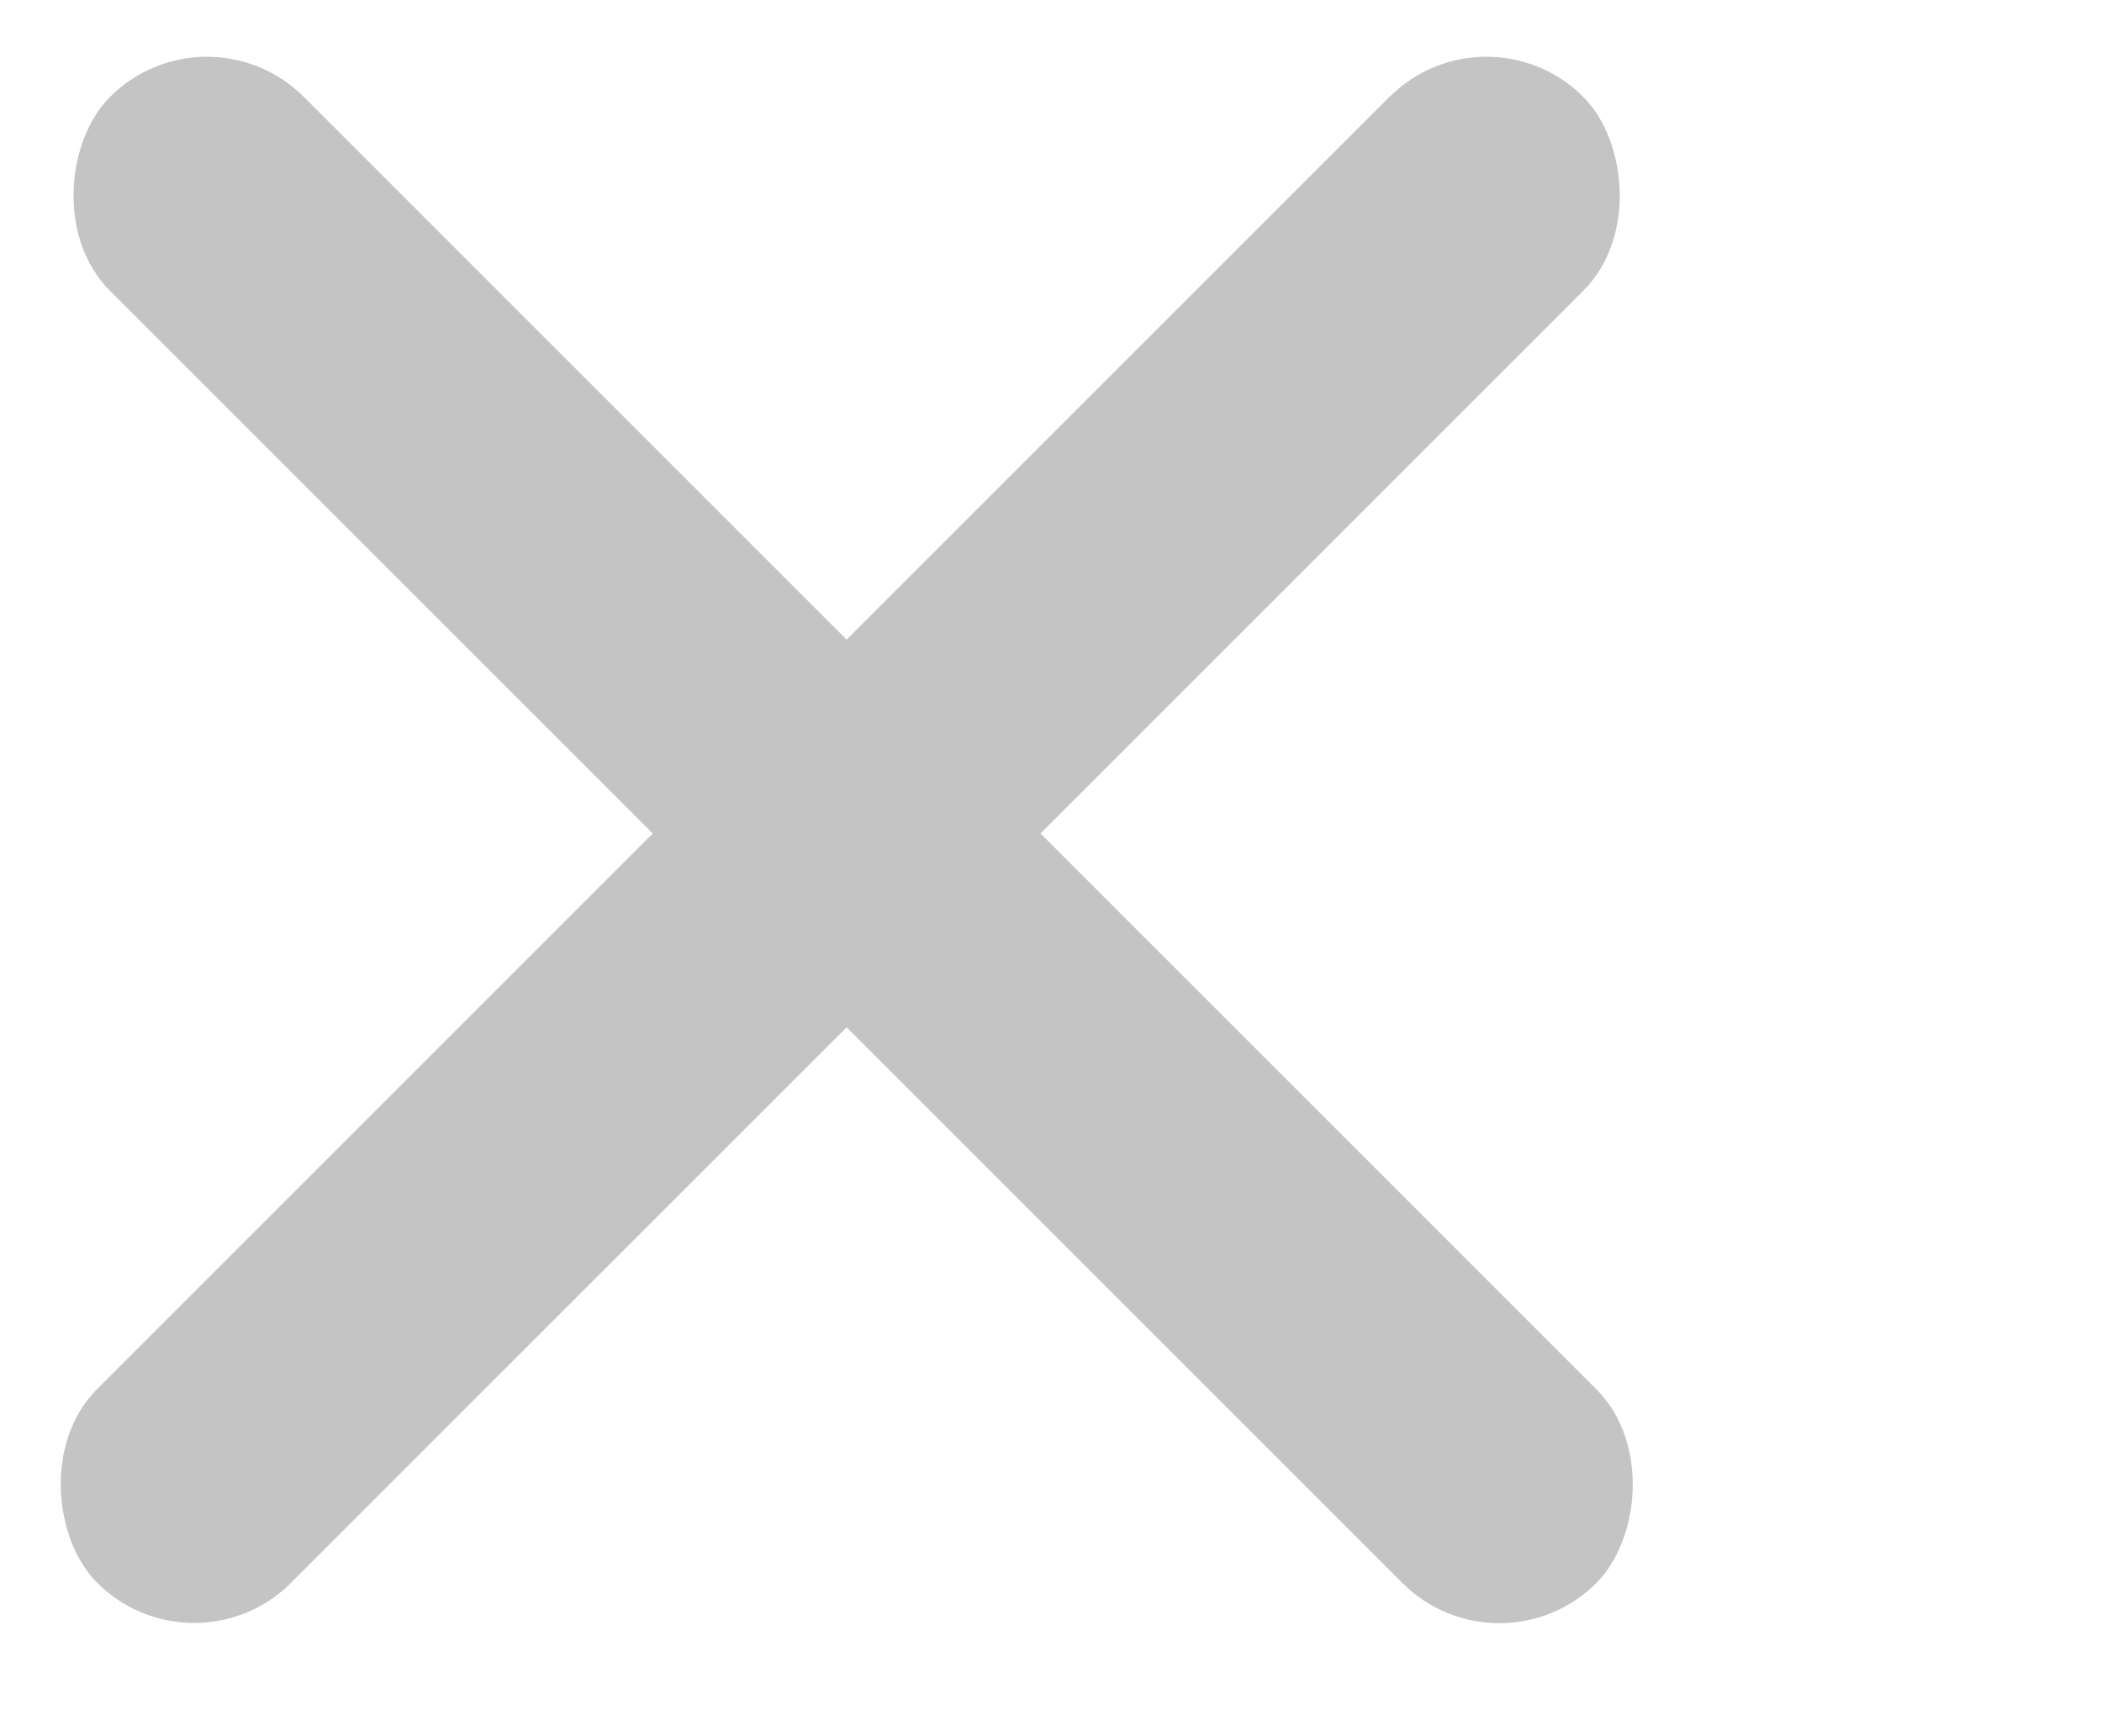 <svg width="23" height="19" viewBox="0 0 23 19" fill="none" xmlns="http://www.w3.org/2000/svg">
<rect x="2.264" width="23" height="3" rx="1.5" transform="rotate(45 2.264 0)" fill="#C4C4C4"/>
<rect width="23" height="3" rx="1.5" transform="matrix(-0.707 0.707 0.707 0.707 16.264 0)" fill="#C4C4C4"/>
</svg>
